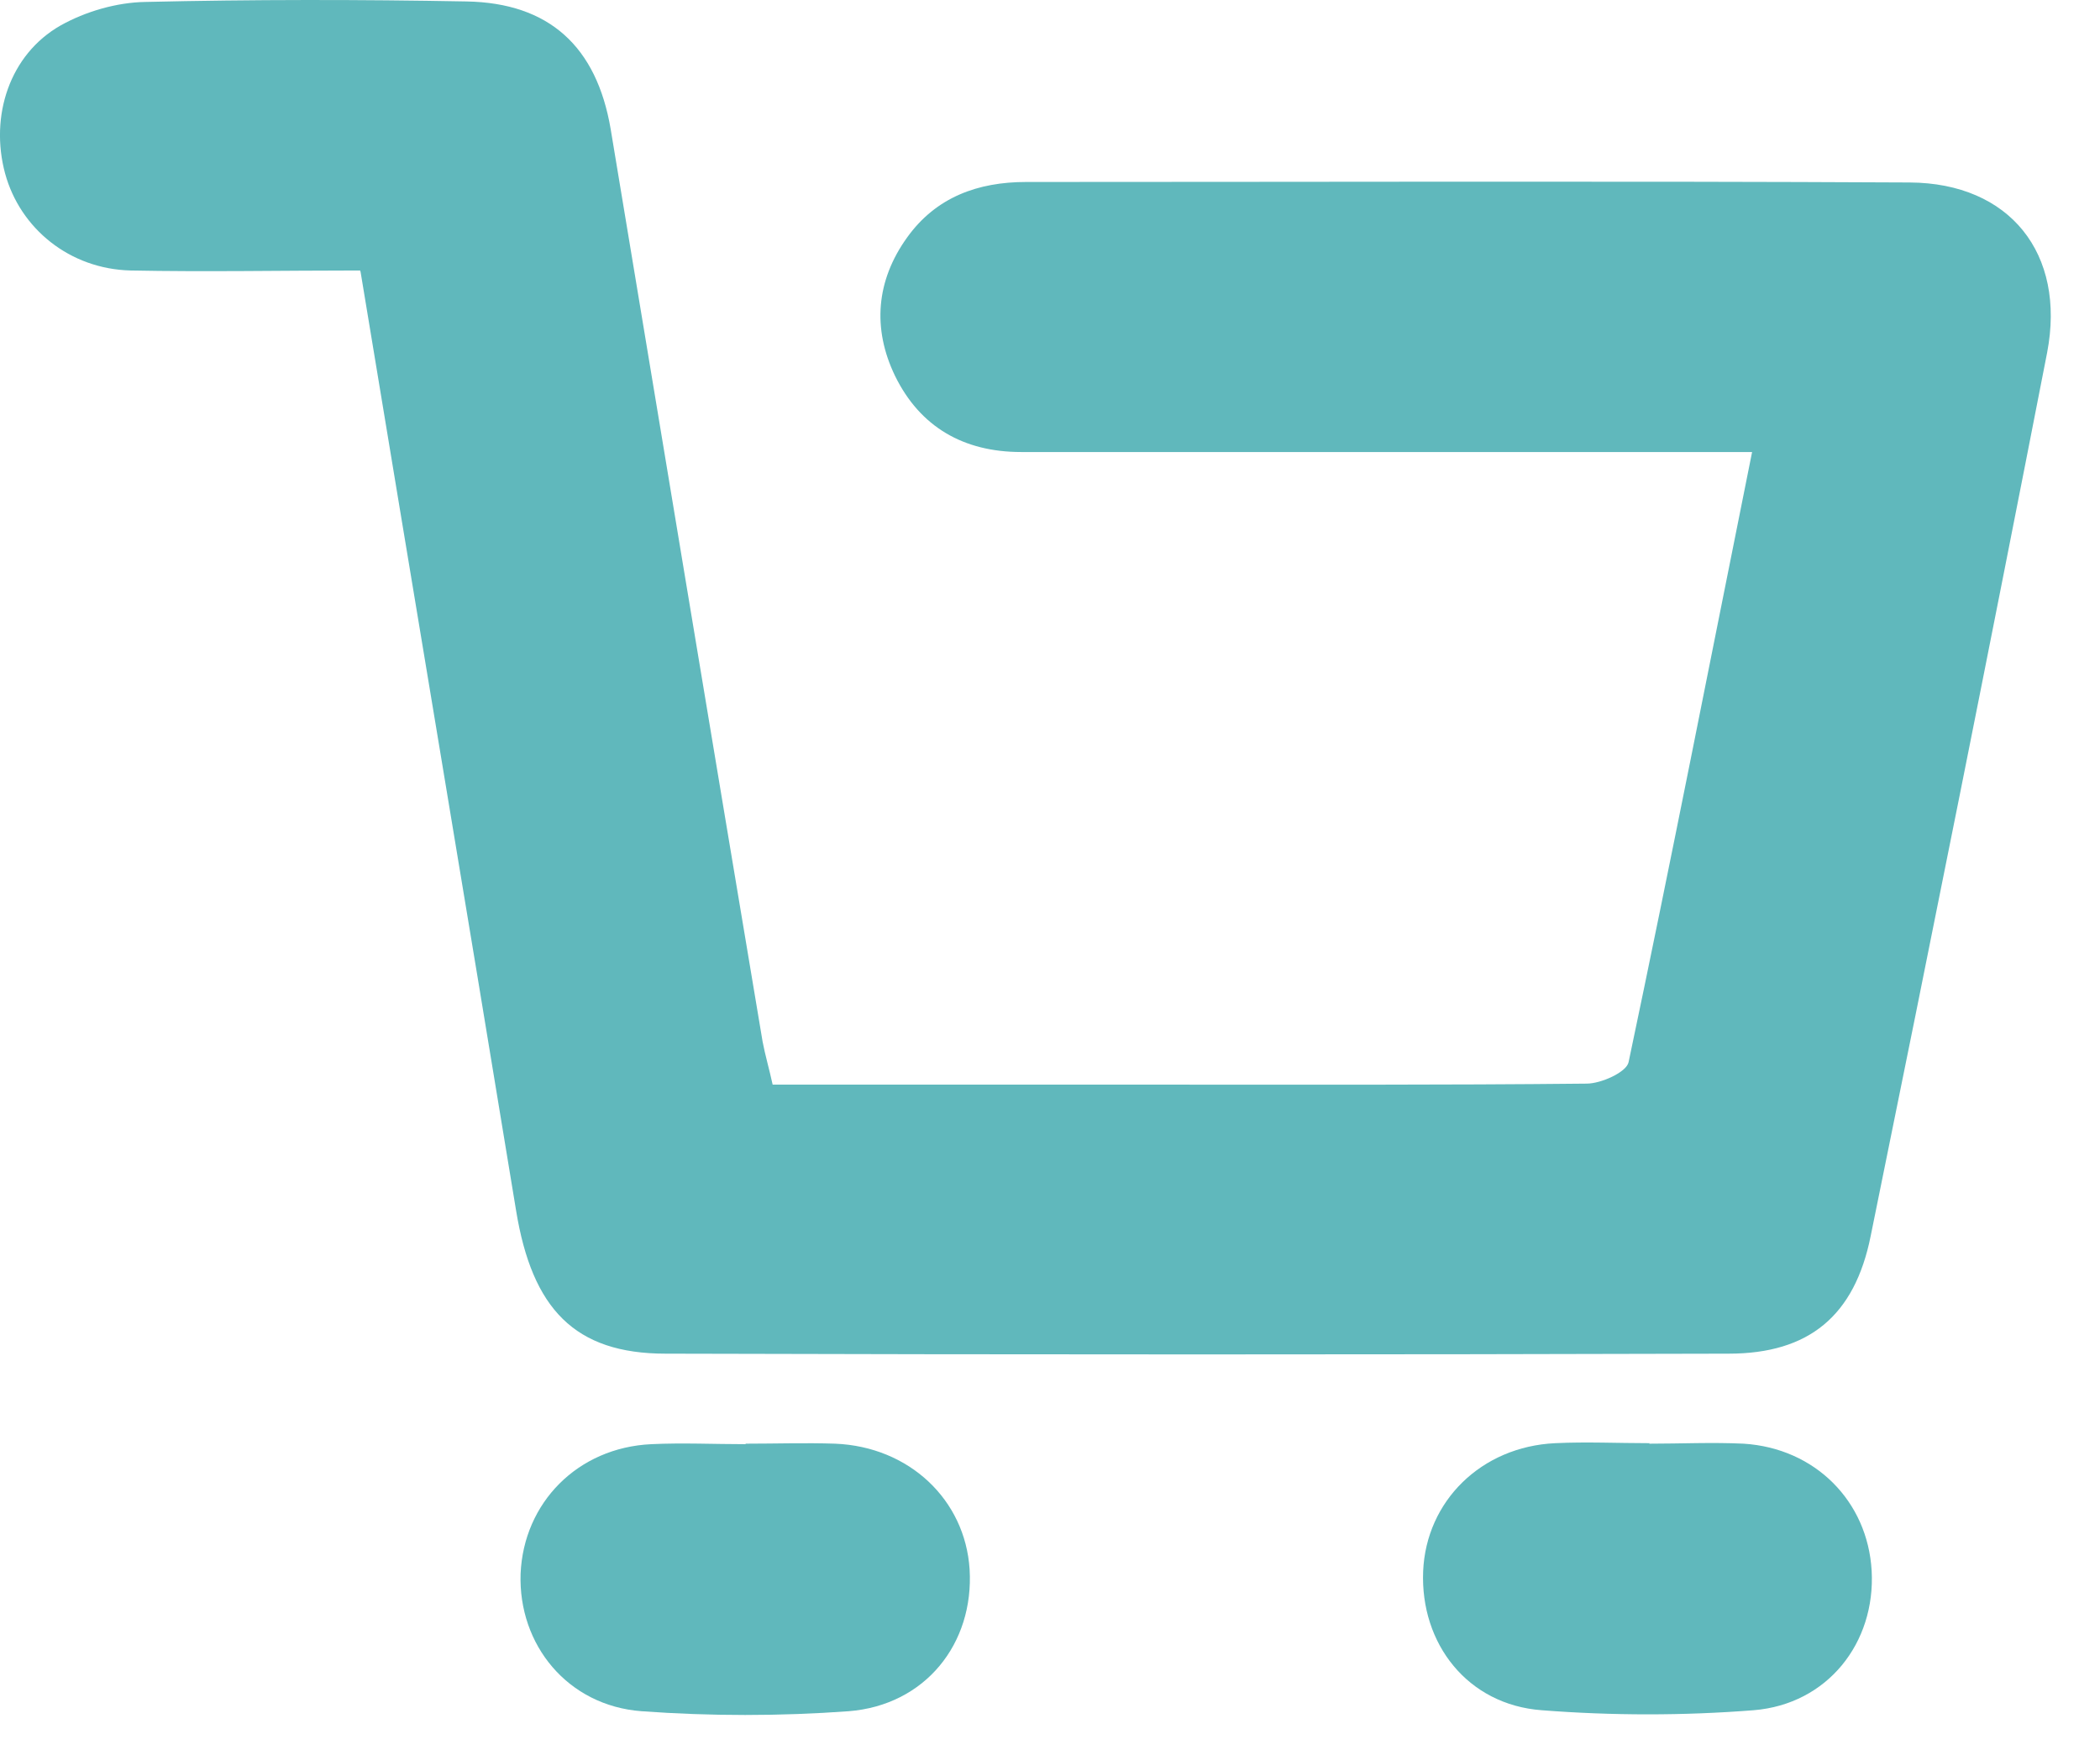 <svg width="42" height="35" viewBox="0 0 42 35" fill="none" xmlns="http://www.w3.org/2000/svg">
<path d="M7.202 5.409C5.632 5.409 4.122 5.439 2.612 5.409C1.392 5.379 0.402 4.569 0.102 3.469C-0.208 2.319 0.192 1.089 1.212 0.509C1.712 0.229 2.332 0.049 2.902 0.039C5.042 -0.011 7.182 -0.011 9.332 0.029C10.982 0.059 11.932 0.929 12.213 2.579C13.223 8.659 14.232 14.749 15.252 20.829C15.303 21.099 15.383 21.369 15.453 21.689C18.012 21.689 20.532 21.689 23.043 21.689C25.942 21.689 28.843 21.699 31.733 21.669C32.023 21.669 32.532 21.439 32.572 21.239C33.422 17.209 34.212 13.169 35.042 9.039C34.242 9.039 33.523 9.039 32.803 9.039C28.672 9.039 24.552 9.039 20.422 9.039C19.273 9.039 18.402 8.539 17.902 7.519C17.442 6.569 17.523 5.609 18.142 4.749C18.723 3.939 19.562 3.639 20.523 3.639C26.413 3.639 32.303 3.619 38.193 3.649C40.193 3.659 41.322 5.069 40.943 7.049C39.792 12.949 38.612 18.839 37.413 24.719C37.093 26.309 36.182 27.069 34.572 27.069C27.483 27.089 20.402 27.089 13.312 27.069C11.492 27.069 10.643 26.169 10.322 24.209C9.302 17.999 8.262 11.799 7.212 5.439L7.202 5.409Z" fill="#60B8BC"/>
<path d="M14.912 28.869C15.512 28.869 16.113 28.849 16.703 28.869C18.183 28.929 19.302 29.989 19.392 31.379C19.483 32.869 18.503 34.099 16.973 34.219C15.602 34.319 14.203 34.319 12.832 34.219C11.352 34.109 10.363 32.889 10.412 31.469C10.473 30.049 11.553 28.949 13.023 28.879C13.652 28.849 14.283 28.879 14.912 28.879V28.869Z" fill="#60B8BC"/>
<path d="M32.983 28.869C33.613 28.869 34.243 28.839 34.873 28.869C36.303 28.959 37.353 30.019 37.433 31.409C37.513 32.849 36.553 34.079 35.073 34.199C33.673 34.309 32.243 34.309 30.833 34.199C29.353 34.089 28.403 32.869 28.463 31.419C28.523 30.019 29.623 28.929 31.103 28.859C31.733 28.829 32.363 28.859 32.993 28.859L32.983 28.869Z" fill="#60B8BC"/>
</svg>
